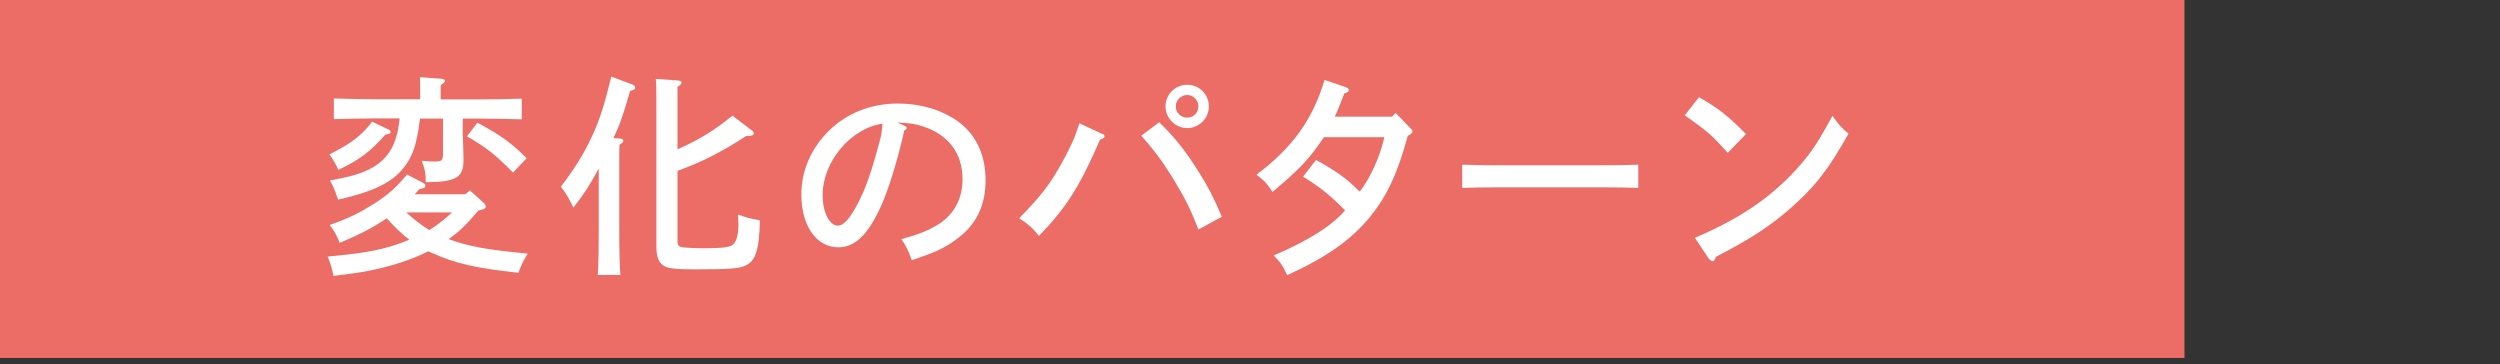 <svg width="206" height="30" viewBox="0 0 206 30" fill="none" xmlns="http://www.w3.org/2000/svg">
<rect x="0" y="0" width="206" height="30" fill="#333333" stroke="none"/>
<path d="M180 0H0V29.497H180V0Z" fill="#EC6D65"/>
<path d="M39.42 17.345C38.958 17.887 38.496 18.413 37.986 18.892C37.667 19.194 37.316 19.45 36.965 19.705C38.655 20.311 39.931 20.55 43.486 20.901C43.199 21.315 42.912 21.921 42.721 22.479C39.133 22.08 37.587 21.73 35.578 20.837C35.498 20.805 35.403 20.757 35.291 20.709C33.888 21.411 32.214 21.953 30.348 22.32C29.631 22.463 28.897 22.559 27.478 22.734C27.351 22.128 27.287 21.841 27 21.14C30.205 20.853 31.751 20.566 33.728 19.753C33.043 19.226 32.453 18.636 31.863 17.983C31.815 18.03 31.735 18.062 31.688 18.11C30.508 18.876 29.631 19.322 27.989 20.008C27.718 19.338 27.542 19.003 27.16 18.541C28.77 17.967 29.631 17.536 30.795 16.803C32.038 16.006 32.612 15.479 33.537 14.379L34.829 15.049C35.02 15.161 35.052 15.193 35.052 15.288C35.052 15.463 35.02 15.479 34.542 15.591C34.414 15.751 34.302 15.878 34.175 16.006H38.352L38.719 15.687L39.883 16.739C39.979 16.835 40.026 16.93 40.026 17.026C40.026 17.138 39.899 17.233 39.692 17.281L39.405 17.345H39.42ZM31.975 10.648C32.134 10.712 32.182 10.776 32.182 10.856C32.182 10.999 32.15 11.015 31.751 11.095C30.476 12.53 29.647 13.152 27.877 13.997C27.686 13.55 27.478 13.184 27.143 12.721C28.929 11.828 29.79 11.175 30.667 10.027L31.991 10.664L31.975 10.648ZM38.145 11.254C38.145 11.541 38.161 11.908 38.177 12.45C38.193 12.817 38.193 13.024 38.193 13.168C38.193 14.634 37.619 14.985 35.084 15.017C35.068 14.188 35.02 13.949 34.749 13.247C35.275 13.295 35.546 13.311 35.865 13.311C36.407 13.311 36.503 13.199 36.503 12.594V9.771H34.605C34.334 12.083 33.92 13.168 32.931 14.204C32.294 14.874 31.305 15.432 30.014 15.862C29.599 16.006 28.897 16.213 27.861 16.452C27.51 15.448 27.478 15.4 27.191 14.874C28.69 14.587 29.248 14.443 29.886 14.188C31.353 13.614 32.198 12.737 32.628 11.35C32.772 10.903 32.852 10.489 32.931 9.755H31.002C30.045 9.755 28.451 9.787 27.51 9.819V8.113C28.403 8.145 29.982 8.177 31.002 8.177H34.621V7.475C34.621 6.981 34.621 6.599 34.605 6.359L36.343 6.487C36.551 6.503 36.662 6.551 36.662 6.662C36.662 6.774 36.551 6.87 36.311 7.013V8.193H39.5C40.6 8.193 42.099 8.161 42.992 8.129V9.835C42.067 9.803 40.569 9.771 39.5 9.771H38.129V11.254H38.145ZM33.473 17.504C34.063 18.03 34.685 18.541 35.371 18.955C36.056 18.541 36.662 18.047 37.252 17.504H33.473ZM39.325 10.106C41.206 11.111 42.083 11.717 43.391 13.04L42.275 14.22C40.76 12.689 40.042 12.131 38.48 11.238L39.325 10.122V10.106Z" fill="white"/>
<path d="M49.336 13.886C48.491 15.433 48.14 15.959 47.247 17.107C46.897 16.357 46.578 15.831 46.211 15.385C47.247 14.045 48.108 12.706 48.778 11.239C49.4 9.916 49.814 8.608 50.372 6.312L52.11 6.966C52.27 7.014 52.334 7.126 52.334 7.205C52.334 7.365 52.286 7.397 51.919 7.492C51.329 9.565 51.09 10.219 50.548 11.383L51.058 11.415C51.249 11.431 51.361 11.478 51.361 11.59C51.361 11.702 51.281 11.781 51.042 11.925C51.026 12.323 51.026 12.818 51.026 13.918V18.972C51.026 20.63 51.058 21.89 51.122 22.655H49.256C49.32 21.715 49.336 20.582 49.336 18.972V13.87V13.886ZM55.825 12.307C57.643 11.494 58.791 10.793 60.353 9.533L61.948 10.745C62.075 10.825 62.107 10.904 62.107 10.984C62.107 11.159 61.964 11.207 61.486 11.207C59.556 12.467 57.802 13.376 55.825 14.077V19.881C55.825 20.248 55.953 20.359 56.367 20.391C56.75 20.423 57.356 20.455 57.898 20.455C59.445 20.455 60.035 20.391 60.353 20.184C60.672 19.977 60.848 19.339 60.848 18.494C60.848 18.35 60.832 17.952 60.816 17.681C61.517 17.92 61.565 17.952 62.617 18.159C62.554 20.646 62.267 21.523 61.374 21.906C60.848 22.129 60.098 22.193 57.356 22.193C55.953 22.193 55.427 22.161 54.948 22.017C54.358 21.826 54.087 21.316 54.087 20.327V9.135C54.087 7.747 54.087 7.014 54.039 6.504L55.857 6.631C56.048 6.647 56.16 6.695 56.16 6.807C56.16 6.918 56.064 6.998 55.825 7.158V12.26V12.307Z" fill="white"/>
<path d="M74.513 10.365C74.673 10.429 74.705 10.476 74.705 10.556C74.705 10.636 74.641 10.7 74.513 10.748C73.971 13.171 73.222 15.626 72.568 17.045C71.516 19.341 70.448 20.378 69.077 20.378C67.275 20.378 66.031 18.608 66.031 16.041C66.031 14.096 66.797 12.294 68.248 10.827C69.746 9.328 71.755 8.531 73.987 8.531C75.853 8.531 77.559 9.041 78.882 9.966C80.413 11.05 81.21 12.741 81.21 14.845C81.21 16.95 80.445 18.528 78.819 19.708C77.83 20.442 77.176 20.744 75.135 21.446C74.832 20.601 74.673 20.282 74.274 19.708C75.725 19.309 76.554 18.975 77.383 18.448C78.627 17.635 79.313 16.36 79.313 14.765C79.313 12.645 78.165 11.114 76.092 10.429C75.406 10.205 75.151 10.158 73.94 10.094L74.529 10.365H74.513ZM67.785 16.073C67.785 17.492 68.343 18.592 69.045 18.592C69.619 18.592 70.288 17.699 71.102 15.898C71.58 14.829 72.01 13.426 72.505 11.561C72.648 11.003 72.664 10.859 72.712 10.189C70.097 10.572 67.785 13.331 67.785 16.073Z" fill="white"/>
<path d="M90.856 11.034C90.952 11.066 91.016 11.162 91.016 11.226C91.016 11.353 90.92 11.401 90.649 11.497C88.959 15.371 87.907 17.061 85.611 19.437C85.053 18.751 84.782 18.512 83.984 17.986C85.802 16.12 86.504 15.212 87.524 13.378C88.273 11.991 88.576 11.337 88.943 10.157L90.856 11.05V11.034ZM95.512 10.062C96.915 11.449 97.712 12.469 98.812 14.223C99.562 15.435 100.008 16.264 100.678 17.858L98.749 18.911C98.095 17.221 97.665 16.375 96.835 15.004C95.879 13.41 95.225 12.533 94.045 11.178L95.512 10.078V10.062ZM99.61 8.77C99.61 9.759 98.796 10.556 97.824 10.556C96.851 10.556 96.038 9.743 96.038 8.77C96.038 7.798 96.819 6.984 97.824 6.984C98.828 6.984 99.61 7.782 99.61 8.77ZM96.883 8.77C96.883 9.28 97.298 9.695 97.824 9.695C98.35 9.695 98.749 9.28 98.749 8.77C98.749 8.26 98.334 7.829 97.824 7.829C97.314 7.829 96.883 8.244 96.883 8.77Z" fill="white"/>
<path d="M108.426 13.171C109.718 13.872 110.834 14.622 111.519 15.291C111.886 15.658 111.902 15.674 112.045 15.786C112.891 14.717 113.736 12.868 114.07 11.305H109.096C107.82 13.171 107.167 13.857 104.855 15.818C104.424 15.132 104.153 14.861 103.531 14.399C106.545 12.119 108.155 9.854 109.144 6.586L110.913 7.192C111.089 7.256 111.137 7.319 111.137 7.415C111.137 7.543 111.089 7.574 110.77 7.702C110.308 8.898 110.212 9.137 109.989 9.615H114.724L114.995 9.296L116.191 10.54C116.35 10.716 116.382 10.716 116.382 10.811C116.382 10.955 116.255 11.082 116 11.194C115.155 14.319 114.262 16.184 112.875 17.89C111.328 19.756 109.383 21.159 106.066 22.674C105.732 21.94 105.476 21.558 104.95 21.047C107.741 19.867 109.781 18.592 110.834 17.332C109.526 16.009 108.713 15.387 107.374 14.558L108.458 13.155L108.426 13.171Z" fill="white"/>
<path d="M134.994 15.484C134.244 15.452 133.001 15.436 132.187 15.436H123.275C122.382 15.436 121.218 15.452 120.484 15.484V13.57C121.218 13.602 122.382 13.618 123.275 13.618H132.187C133.001 13.618 134.244 13.602 134.994 13.57V15.484Z" fill="white"/>
<path d="M140.008 8.016C141.539 8.877 142.495 9.642 143.867 11.045L142.368 12.592C141.013 11.093 140.789 10.902 138.828 9.499L140.008 8V8.016ZM139.673 19.591C142.113 18.539 143.851 17.551 145.493 16.291C146.96 15.143 148.251 13.836 149.288 12.401C149.814 11.651 150.212 10.982 150.994 9.547C151.504 10.264 151.823 10.631 152.317 11.014C150.643 13.995 149.527 15.43 147.438 17.248C145.748 18.699 144.345 19.623 141.379 21.17C141.315 21.409 141.236 21.521 141.108 21.521C141.012 21.521 140.901 21.425 140.805 21.313L139.657 19.591H139.673Z" fill="white"/>
</svg>
